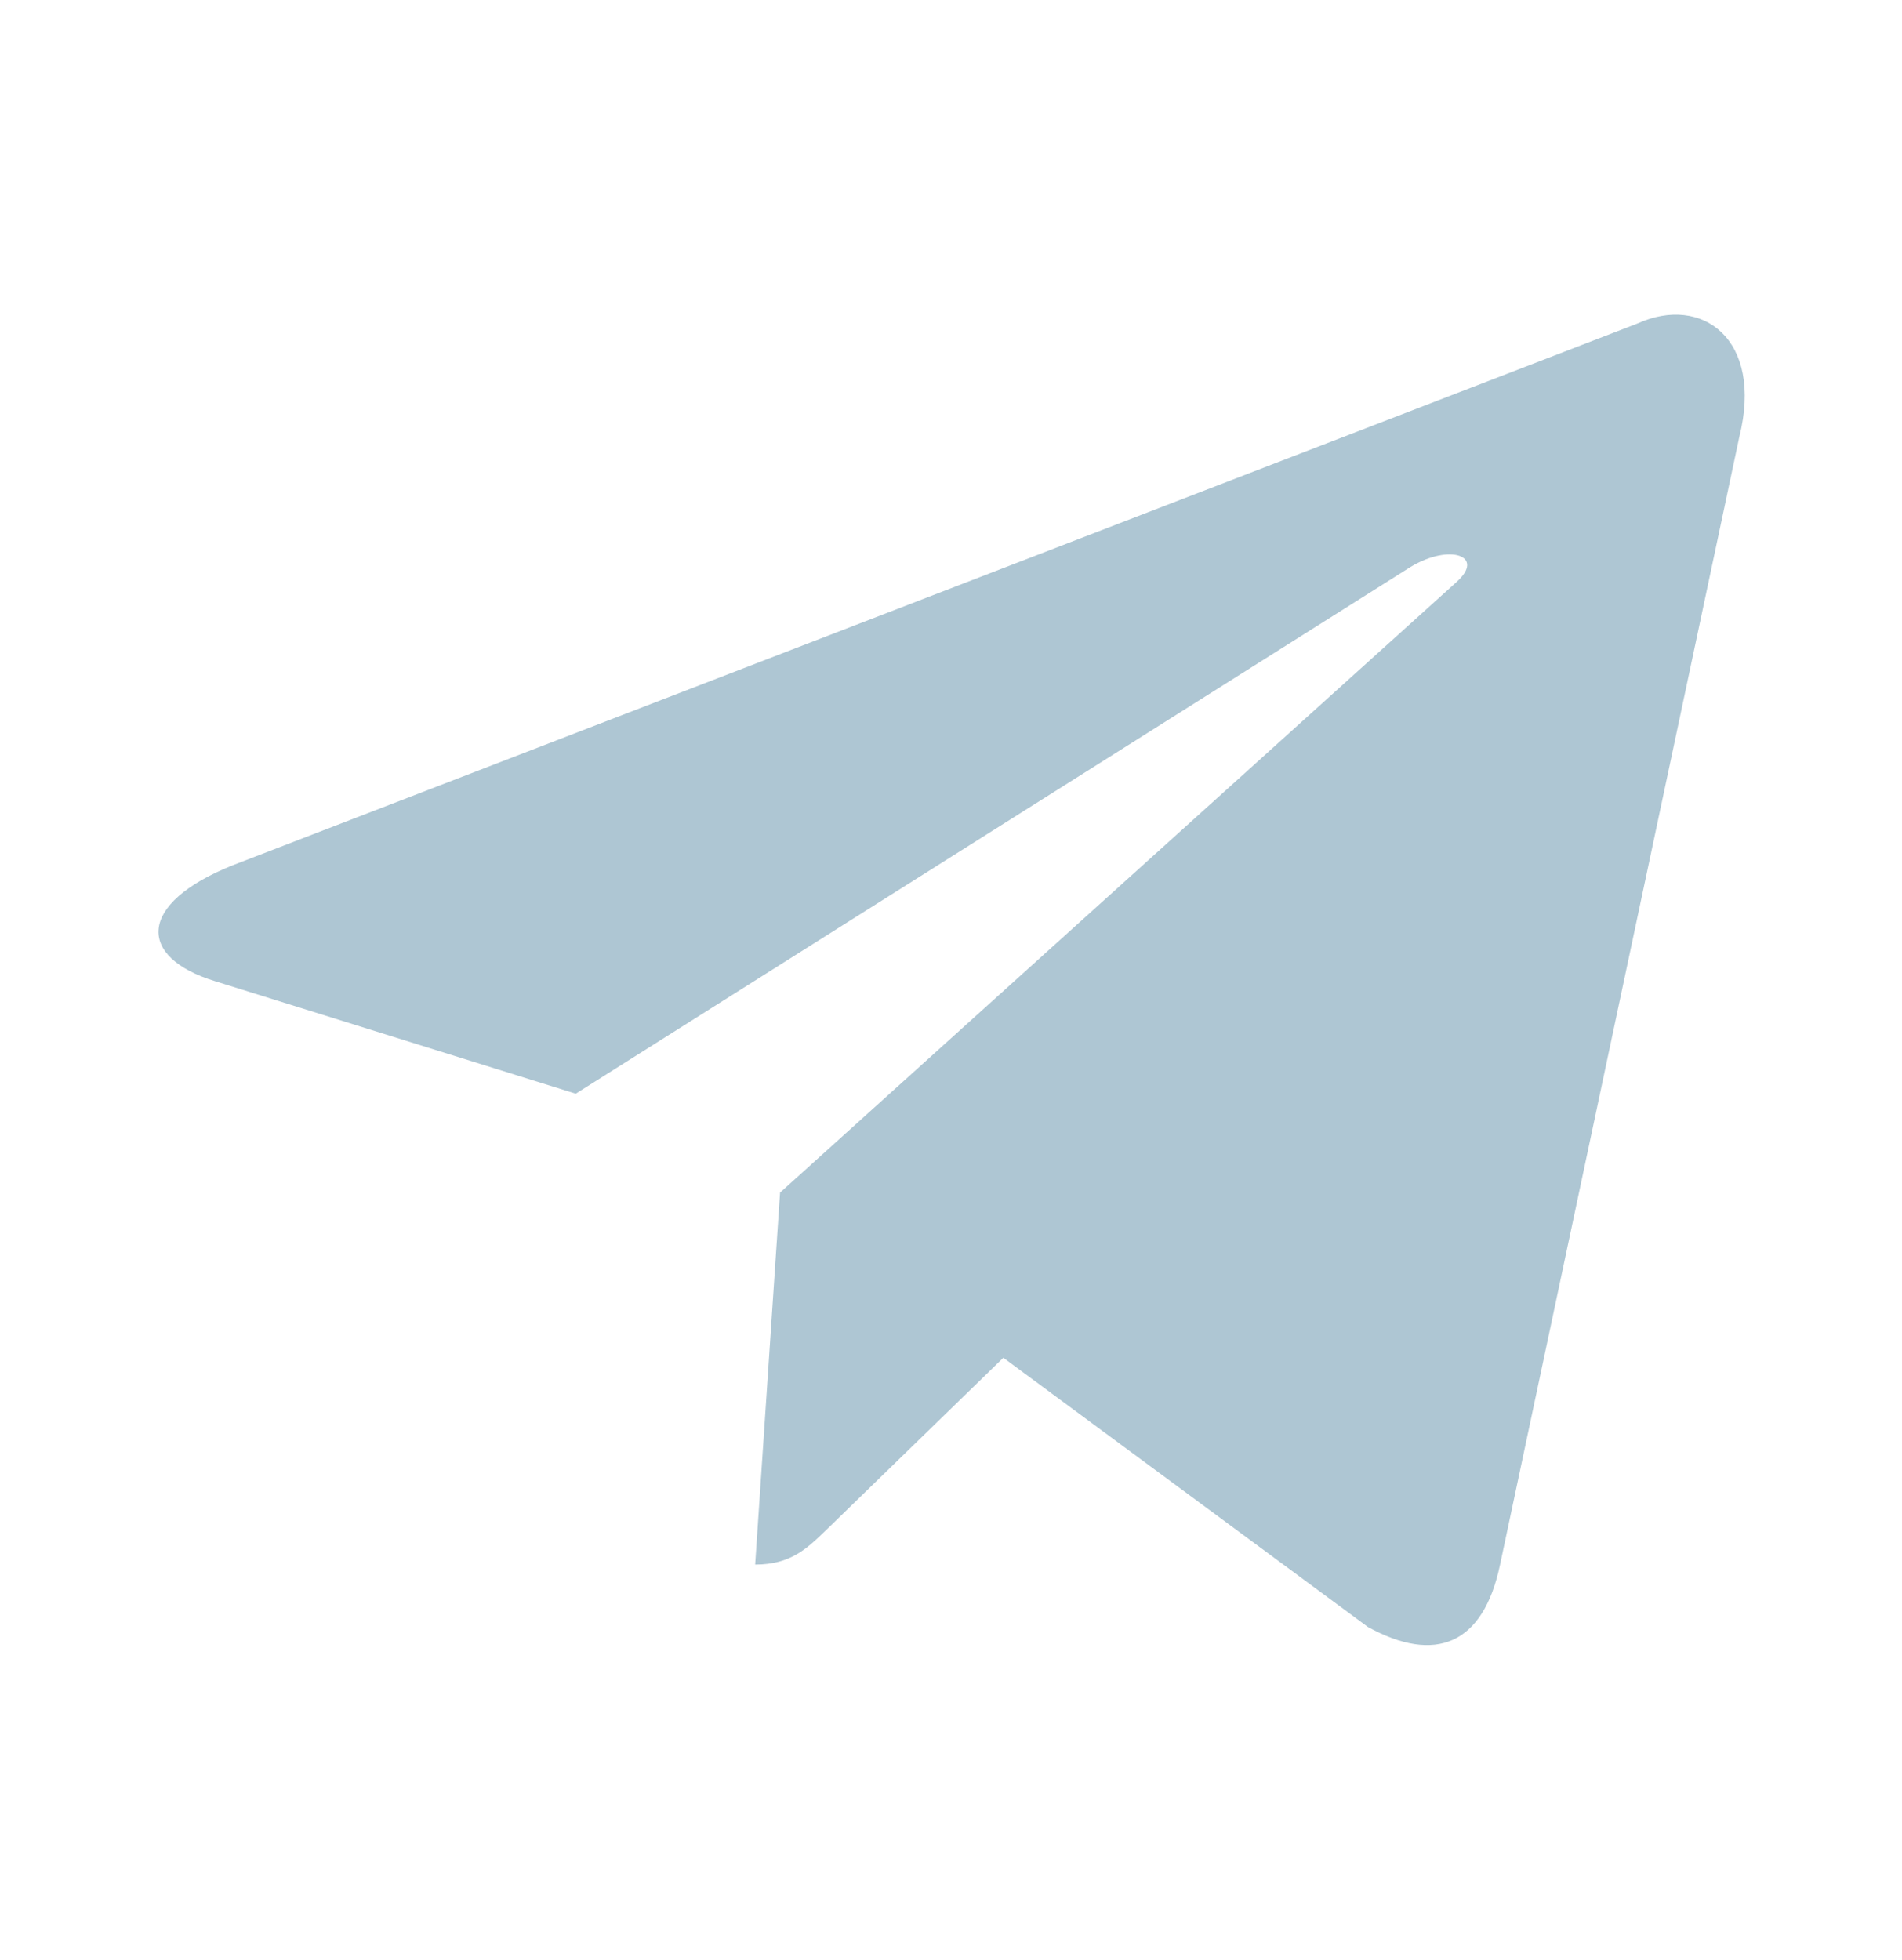 <?xml version="1.0" encoding="UTF-8"?> <svg xmlns="http://www.w3.org/2000/svg" width="33" height="34" viewBox="0 0 33 34" fill="none"><path d="M28.414 5.611L4.035 15.012C2.371 15.68 2.381 16.608 3.73 17.022L9.989 18.974L24.47 9.838C25.155 9.421 25.781 9.645 25.267 10.101L13.534 20.69H13.531L13.534 20.692L13.102 27.143C13.734 27.143 14.014 26.853 14.368 26.511L17.408 23.555L23.732 28.225C24.898 28.867 25.735 28.538 26.026 27.146L30.177 7.582C30.602 5.879 29.526 5.107 28.414 5.611Z" fill="#AEC6D3"></path></svg> 